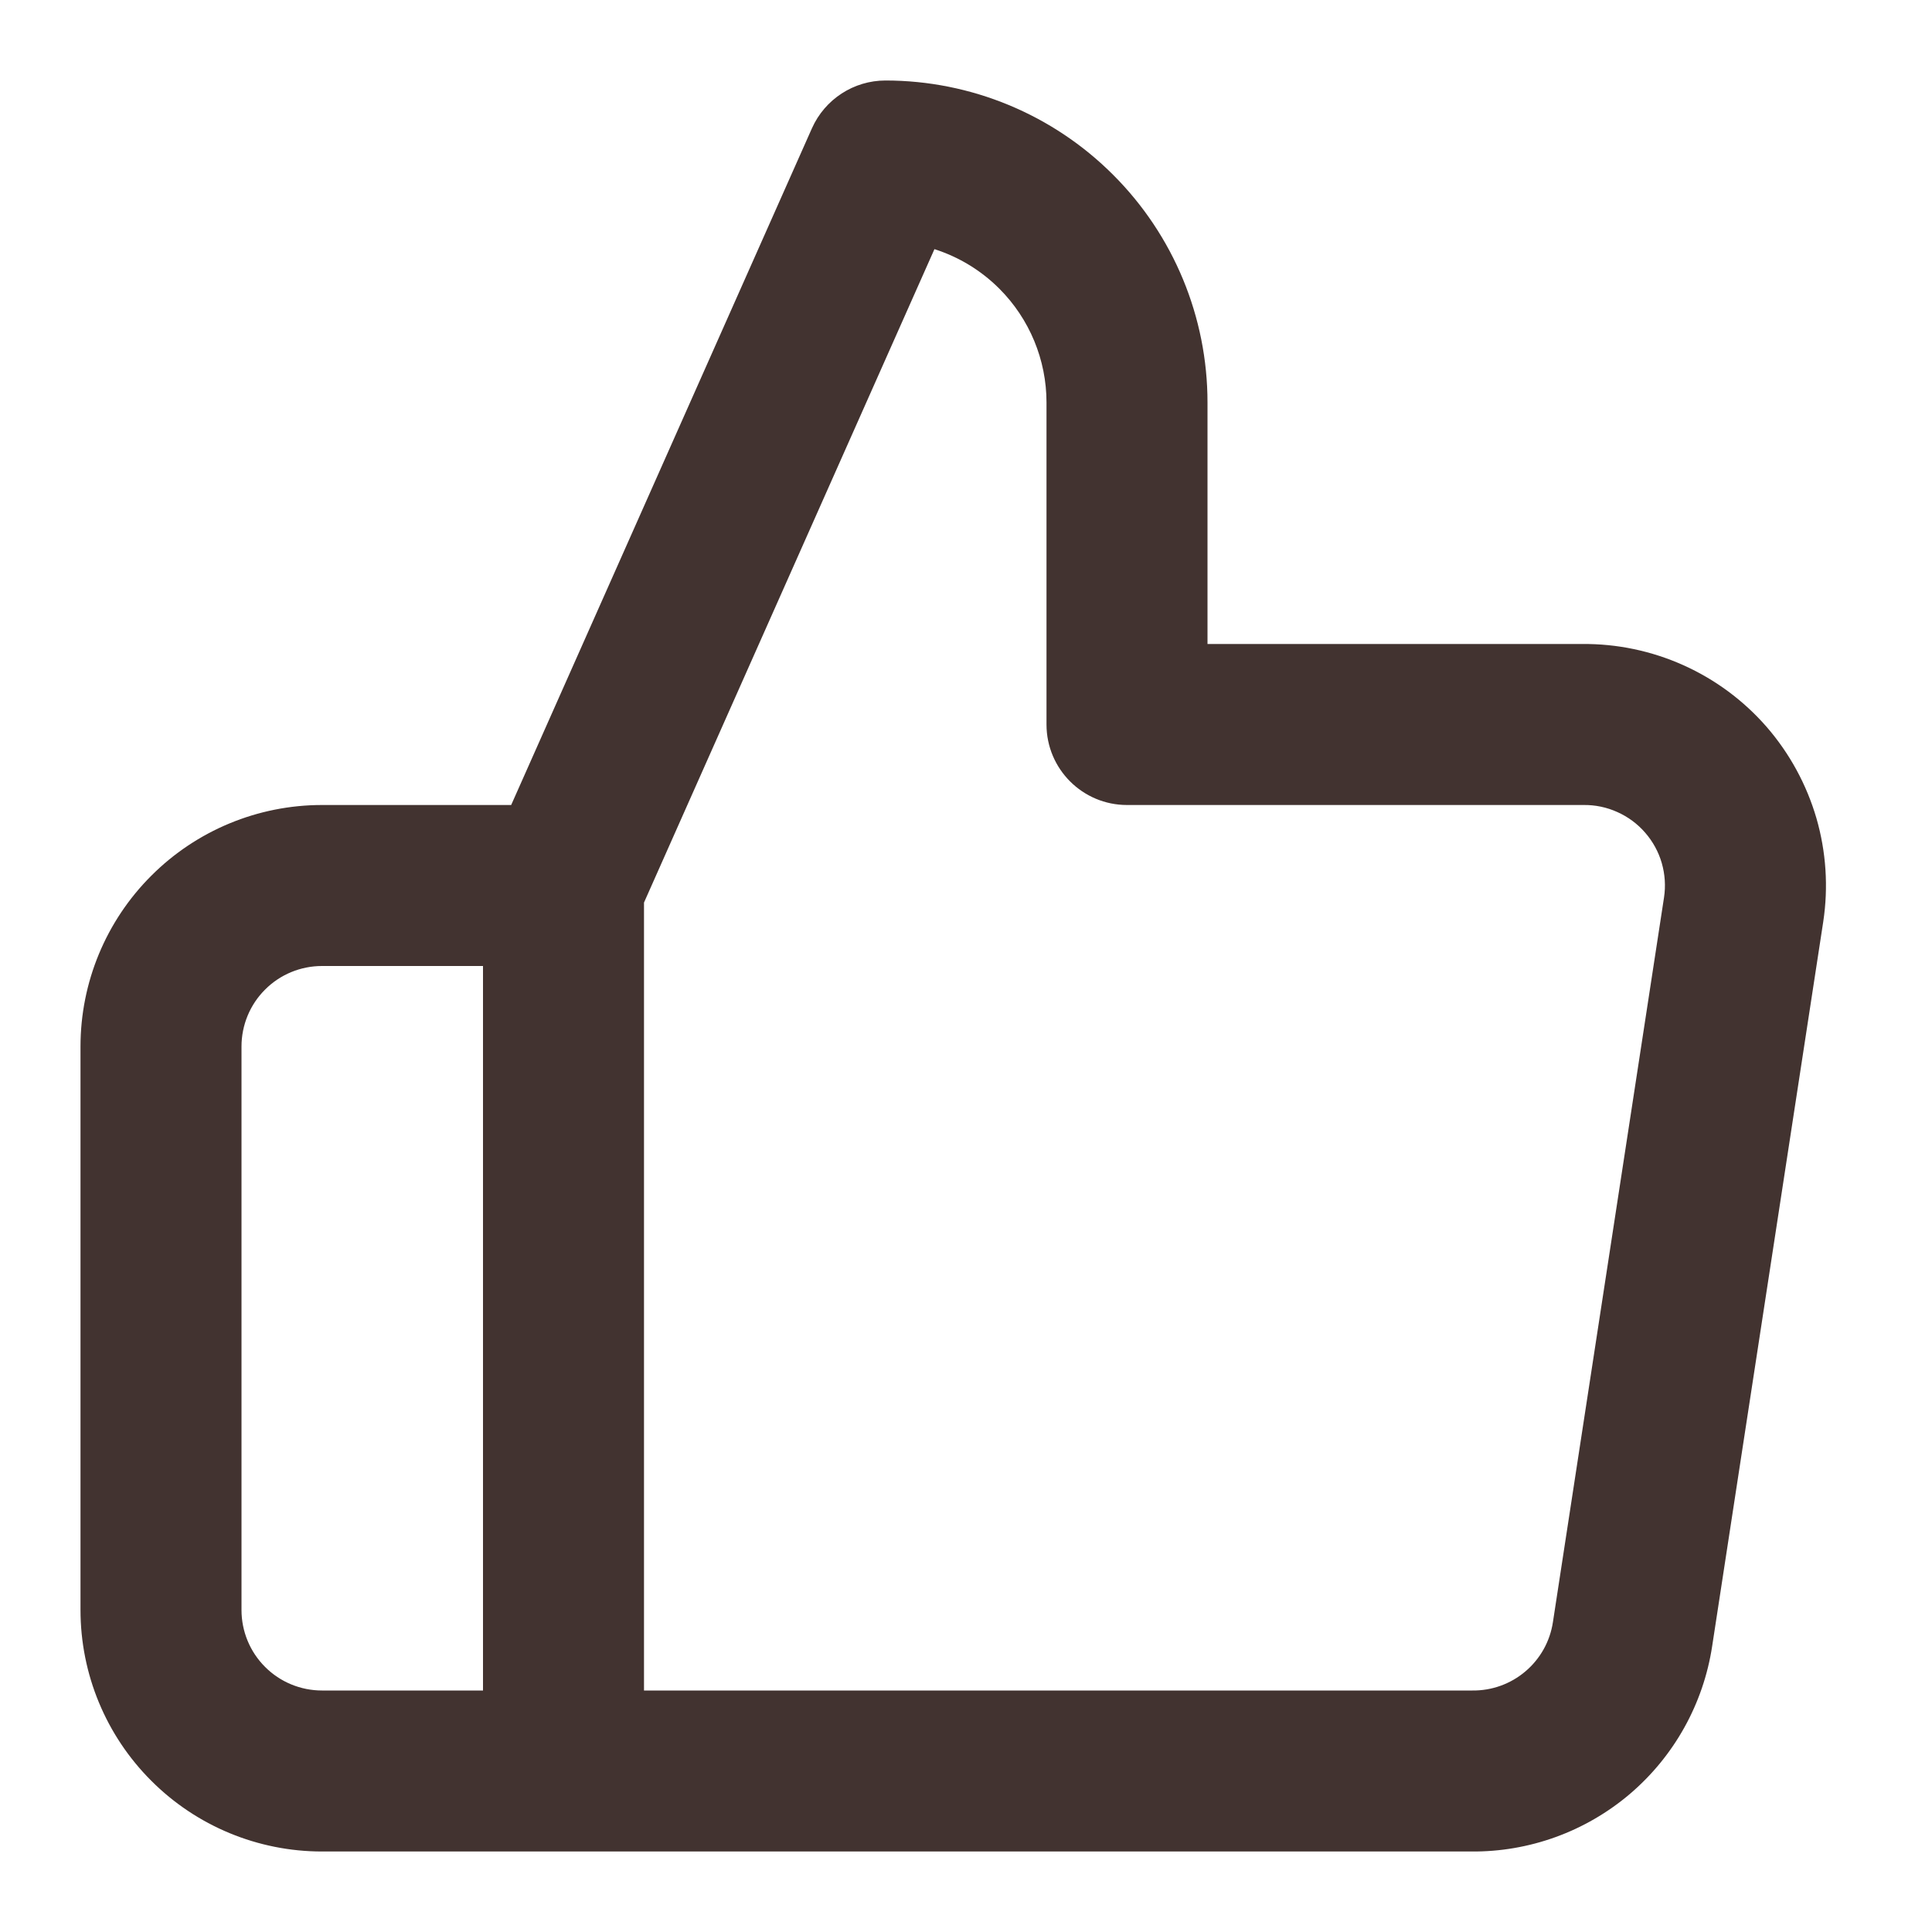 <svg width="24" height="24" viewBox="0 0 24 24" fill="none" xmlns="http://www.w3.org/2000/svg">
<path fill-rule="evenodd" clip-rule="evenodd" d="M10.086 1.594C10.247 1.233 10.605 1 11 1C12.061 1 13.078 1.421 13.828 2.172C14.579 2.922 15 3.939 15 5V8H19.655C20.088 7.996 20.516 8.086 20.911 8.263C21.308 8.441 21.661 8.703 21.947 9.031C22.232 9.36 22.442 9.746 22.564 10.163C22.685 10.581 22.714 11.02 22.649 11.45L21.269 20.45C21.269 20.45 21.269 20.45 21.269 20.45C21.16 21.165 20.797 21.817 20.246 22.286C19.696 22.753 18.996 23.007 18.275 23H4C3.204 23 2.441 22.684 1.879 22.121C1.316 21.559 1 20.796 1 20V13C1 12.204 1.316 11.441 1.879 10.879C2.441 10.316 3.204 10 4 10H6.35L10.086 1.594ZM8 11.212L11.608 3.095C11.909 3.191 12.186 3.358 12.414 3.586C12.789 3.961 13 4.47 13 5V9C13 9.552 13.448 10 14 10H19.66L19.671 10C19.816 9.998 19.96 10.028 20.092 10.088C20.224 10.147 20.342 10.234 20.437 10.344C20.532 10.453 20.603 10.582 20.643 10.721C20.683 10.86 20.693 11.006 20.671 11.149C20.671 11.15 20.671 11.149 20.671 11.149L19.291 20.15C19.255 20.389 19.134 20.606 18.95 20.762C18.767 20.918 18.532 21.003 18.291 21L8 21V11.212ZM6 21V12H4C3.735 12 3.48 12.105 3.293 12.293C3.105 12.48 3 12.735 3 13V20C3 20.265 3.105 20.52 3.293 20.707C3.48 20.895 3.735 21 4 21H6Z" fill="#423330"/>
</svg>

